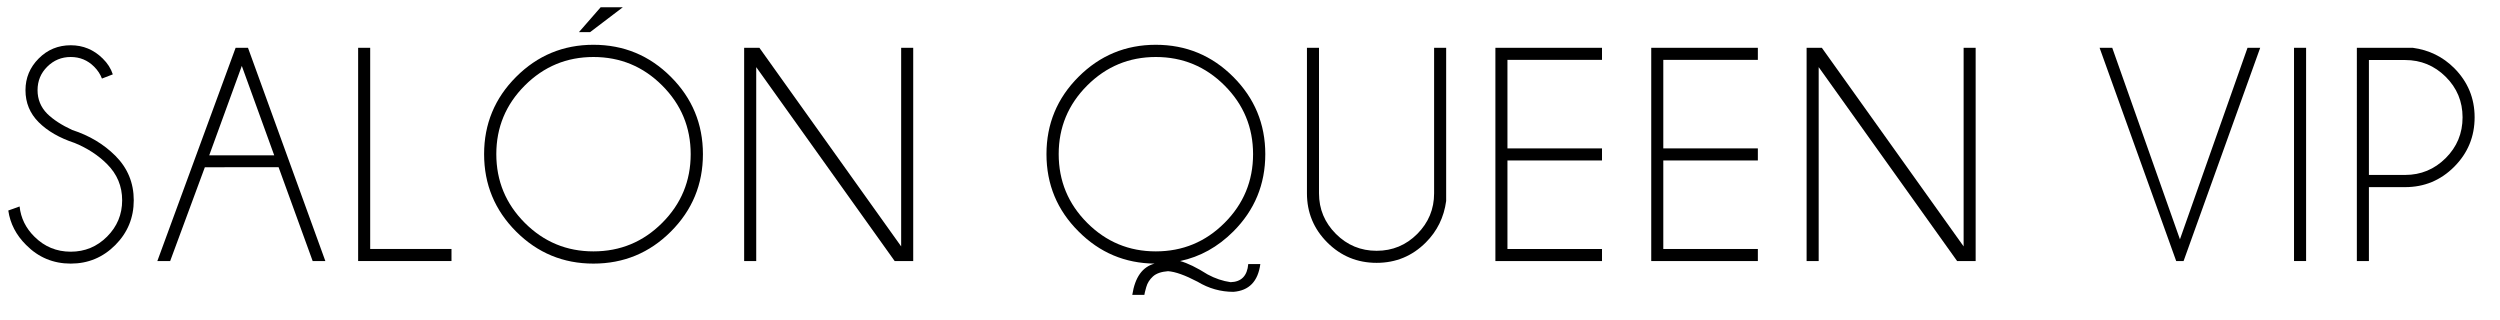 <!-- Generator: Adobe Illustrator 21.1.0, SVG Export Plug-In  -->
<svg version="1.1"
	 xmlns="http://www.w3.org/2000/svg" xmlns:xlink="http://www.w3.org/1999/xlink" xmlns:a="http://ns.adobe.com/AdobeSVGViewerExtensions/3.0/"
	 x="0px" y="0px" width="120.087px" height="15.393px" viewBox="0 0 120.087 15.393"
	 style="enable-background:new 0 0 120.087 15.393;" xml:space="preserve">
<defs>
</defs>
<g>
	<path d="M3.585,6.867C2.856,6.626,2.281,6.294,1.858,5.871C1.436,5.449,1.224,4.936,1.224,4.332c0-0.589,0.211-1.096,0.634-1.521
		c0.423-0.425,0.936-0.637,1.54-0.637c0.594,0,1.105,0.212,1.536,0.637c0.232,0.227,0.394,0.48,0.485,0.761L4.897,3.774
		C4.819,3.566,4.694,3.375,4.52,3.202C4.211,2.893,3.837,2.738,3.397,2.738S2.583,2.893,2.271,3.202
		c-0.312,0.309-0.467,0.686-0.467,1.13c0,0.439,0.154,0.816,0.463,1.13c0.29,0.285,0.691,0.546,1.203,0.782
		C4.291,6.51,4.981,6.923,5.542,7.483C6.13,8.072,6.425,8.784,6.425,9.62c0,0.84-0.296,1.558-0.887,2.151
		c-0.592,0.594-1.305,0.891-2.141,0.891c-0.84,0-1.555-0.299-2.145-0.898c-0.478-0.474-0.763-1.024-0.854-1.652l0.543-0.195
		C1,10.472,1.236,10.955,1.651,11.366c0.483,0.483,1.065,0.724,1.746,0.724c0.681,0,1.263-0.241,1.746-0.724
		s0.725-1.065,0.725-1.746c0-0.676-0.242-1.255-0.725-1.738C4.718,7.457,4.199,7.118,3.585,6.867z"/>
	<path d="M11.912,2.296l3.716,10.243h-0.609l-1.637-4.506H9.84l-1.666,4.506H7.558l3.76-10.243H11.912z M13.172,7.461l-1.557-4.295
		L10.05,7.461H13.172z"/>
	<path d="M17.203,12.539V2.296h0.579v9.663h3.905v0.58H17.203z"/>
	<path d="M32.225,3.691c1.026,1.026,1.54,2.264,1.54,3.712c0,1.454-0.513,2.693-1.54,3.72c-1.026,1.026-2.266,1.539-3.72,1.539
		c-1.449,0-2.686-0.513-3.712-1.539c-1.026-1.026-1.539-2.266-1.539-3.72c0-1.449,0.513-2.687,1.539-3.712
		c1.026-1.026,2.264-1.54,3.712-1.54C29.959,2.151,31.199,2.665,32.225,3.691z M28.505,2.738c-1.285,0-2.383,0.457-3.296,1.369
		C24.297,5.02,23.84,6.119,23.84,7.403c0,1.289,0.457,2.39,1.369,3.303c0.913,0.913,2.011,1.369,3.296,1.369
		c1.29,0,2.391-0.457,3.303-1.369c0.913-0.913,1.369-2.014,1.369-3.303c0-1.285-0.457-2.383-1.369-3.296S29.795,2.738,28.505,2.738z
		 M29.918,0.348l-1.572,1.195H27.81l1.043-1.195H29.918z"/>
	<path d="M36.477,2.296l6.81,9.54v-9.54h0.579v10.243h-0.891l-6.65-9.315v9.315h-0.58V2.296H36.477z"/>
	<path d="M55.461,12.662c-1.425-0.014-2.642-0.529-3.651-1.543c-1.029-1.023-1.543-2.262-1.543-3.716
		c0-1.449,0.513-2.687,1.539-3.712c1.026-1.026,2.264-1.54,3.712-1.54c1.454,0,2.694,0.513,3.72,1.54
		c1.026,1.026,1.54,2.264,1.54,3.712c0,1.454-0.512,2.692-1.536,3.716c-0.744,0.744-1.596,1.217-2.557,1.42
		c0.357,0.097,0.799,0.312,1.326,0.645c0.357,0.193,0.724,0.316,1.101,0.37c0.517-0.015,0.799-0.304,0.847-0.869h0.58
		c-0.111,0.831-0.541,1.275-1.289,1.333c-0.614,0-1.188-0.162-1.724-0.485c-0.599-0.314-1.072-0.483-1.42-0.507
		c-0.324,0.024-0.565,0.108-0.725,0.253c-0.159,0.145-0.267,0.316-0.322,0.514c-0.056,0.198-0.085,0.321-0.09,0.37h-0.58
		C54.52,13.316,54.877,12.817,55.461,12.662z M55.519,2.738c-1.285,0-2.383,0.457-3.296,1.369c-0.913,0.913-1.369,2.011-1.369,3.296
		c0,1.289,0.457,2.39,1.369,3.303c0.913,0.913,2.011,1.369,3.296,1.369c1.29,0,2.391-0.457,3.303-1.369
		c0.913-0.913,1.369-2.014,1.369-3.303c0-1.285-0.457-2.383-1.369-3.296S56.809,2.738,55.519,2.738z"/>
	<path d="M68.887,2.296h0.579v7.36c-0.106,0.782-0.432,1.446-0.978,1.992c-0.652,0.652-1.439,0.978-2.362,0.978
		c-0.927,0-1.717-0.326-2.369-0.978s-0.978-1.439-0.978-2.361v-6.99h0.579v6.99c0,0.758,0.271,1.408,0.812,1.949
		c0.541,0.541,1.193,0.811,1.956,0.811c0.763,0,1.414-0.271,1.953-0.811c0.538-0.541,0.808-1.19,0.808-1.949V2.296z"/>
	<path d="M76.952,2.296v0.58H72.41v4.252h4.542v0.58H72.41v4.252h4.542v0.58h-5.121V2.296H76.952z"/>
	<path d="M84.438,2.296v0.58h-4.542v4.252h4.542v0.58h-4.542v4.252h4.542v0.58h-5.121V2.296H84.438z"/>
	<path d="M87.512,2.296l6.81,9.54v-9.54H94.9v10.243H94.01l-6.65-9.315v9.315h-0.58V2.296H87.512z"/>
	<path d="M107.959,2.296h0.609l-3.68,10.243h-0.355l-3.68-10.243h0.608l3.252,9.2L107.959,2.296z"/>
	<path d="M110.773,2.296v10.243h-0.58V2.296H110.773z"/>
	<path d="M113.79,8.99v3.549h-0.579V2.296h2.687c0.783,0.106,1.446,0.432,1.992,0.978c0.652,0.657,0.978,1.444,0.978,2.361
		c0,0.927-0.326,1.718-0.978,2.373s-1.439,0.981-2.361,0.981H113.79z M113.79,2.883v5.52h1.739c0.758,0,1.408-0.269,1.949-0.808
		c0.541-0.539,0.811-1.191,0.811-1.959c0-0.763-0.271-1.413-0.811-1.949c-0.541-0.536-1.191-0.804-1.949-0.804H113.79z"/>
</g>
</svg>